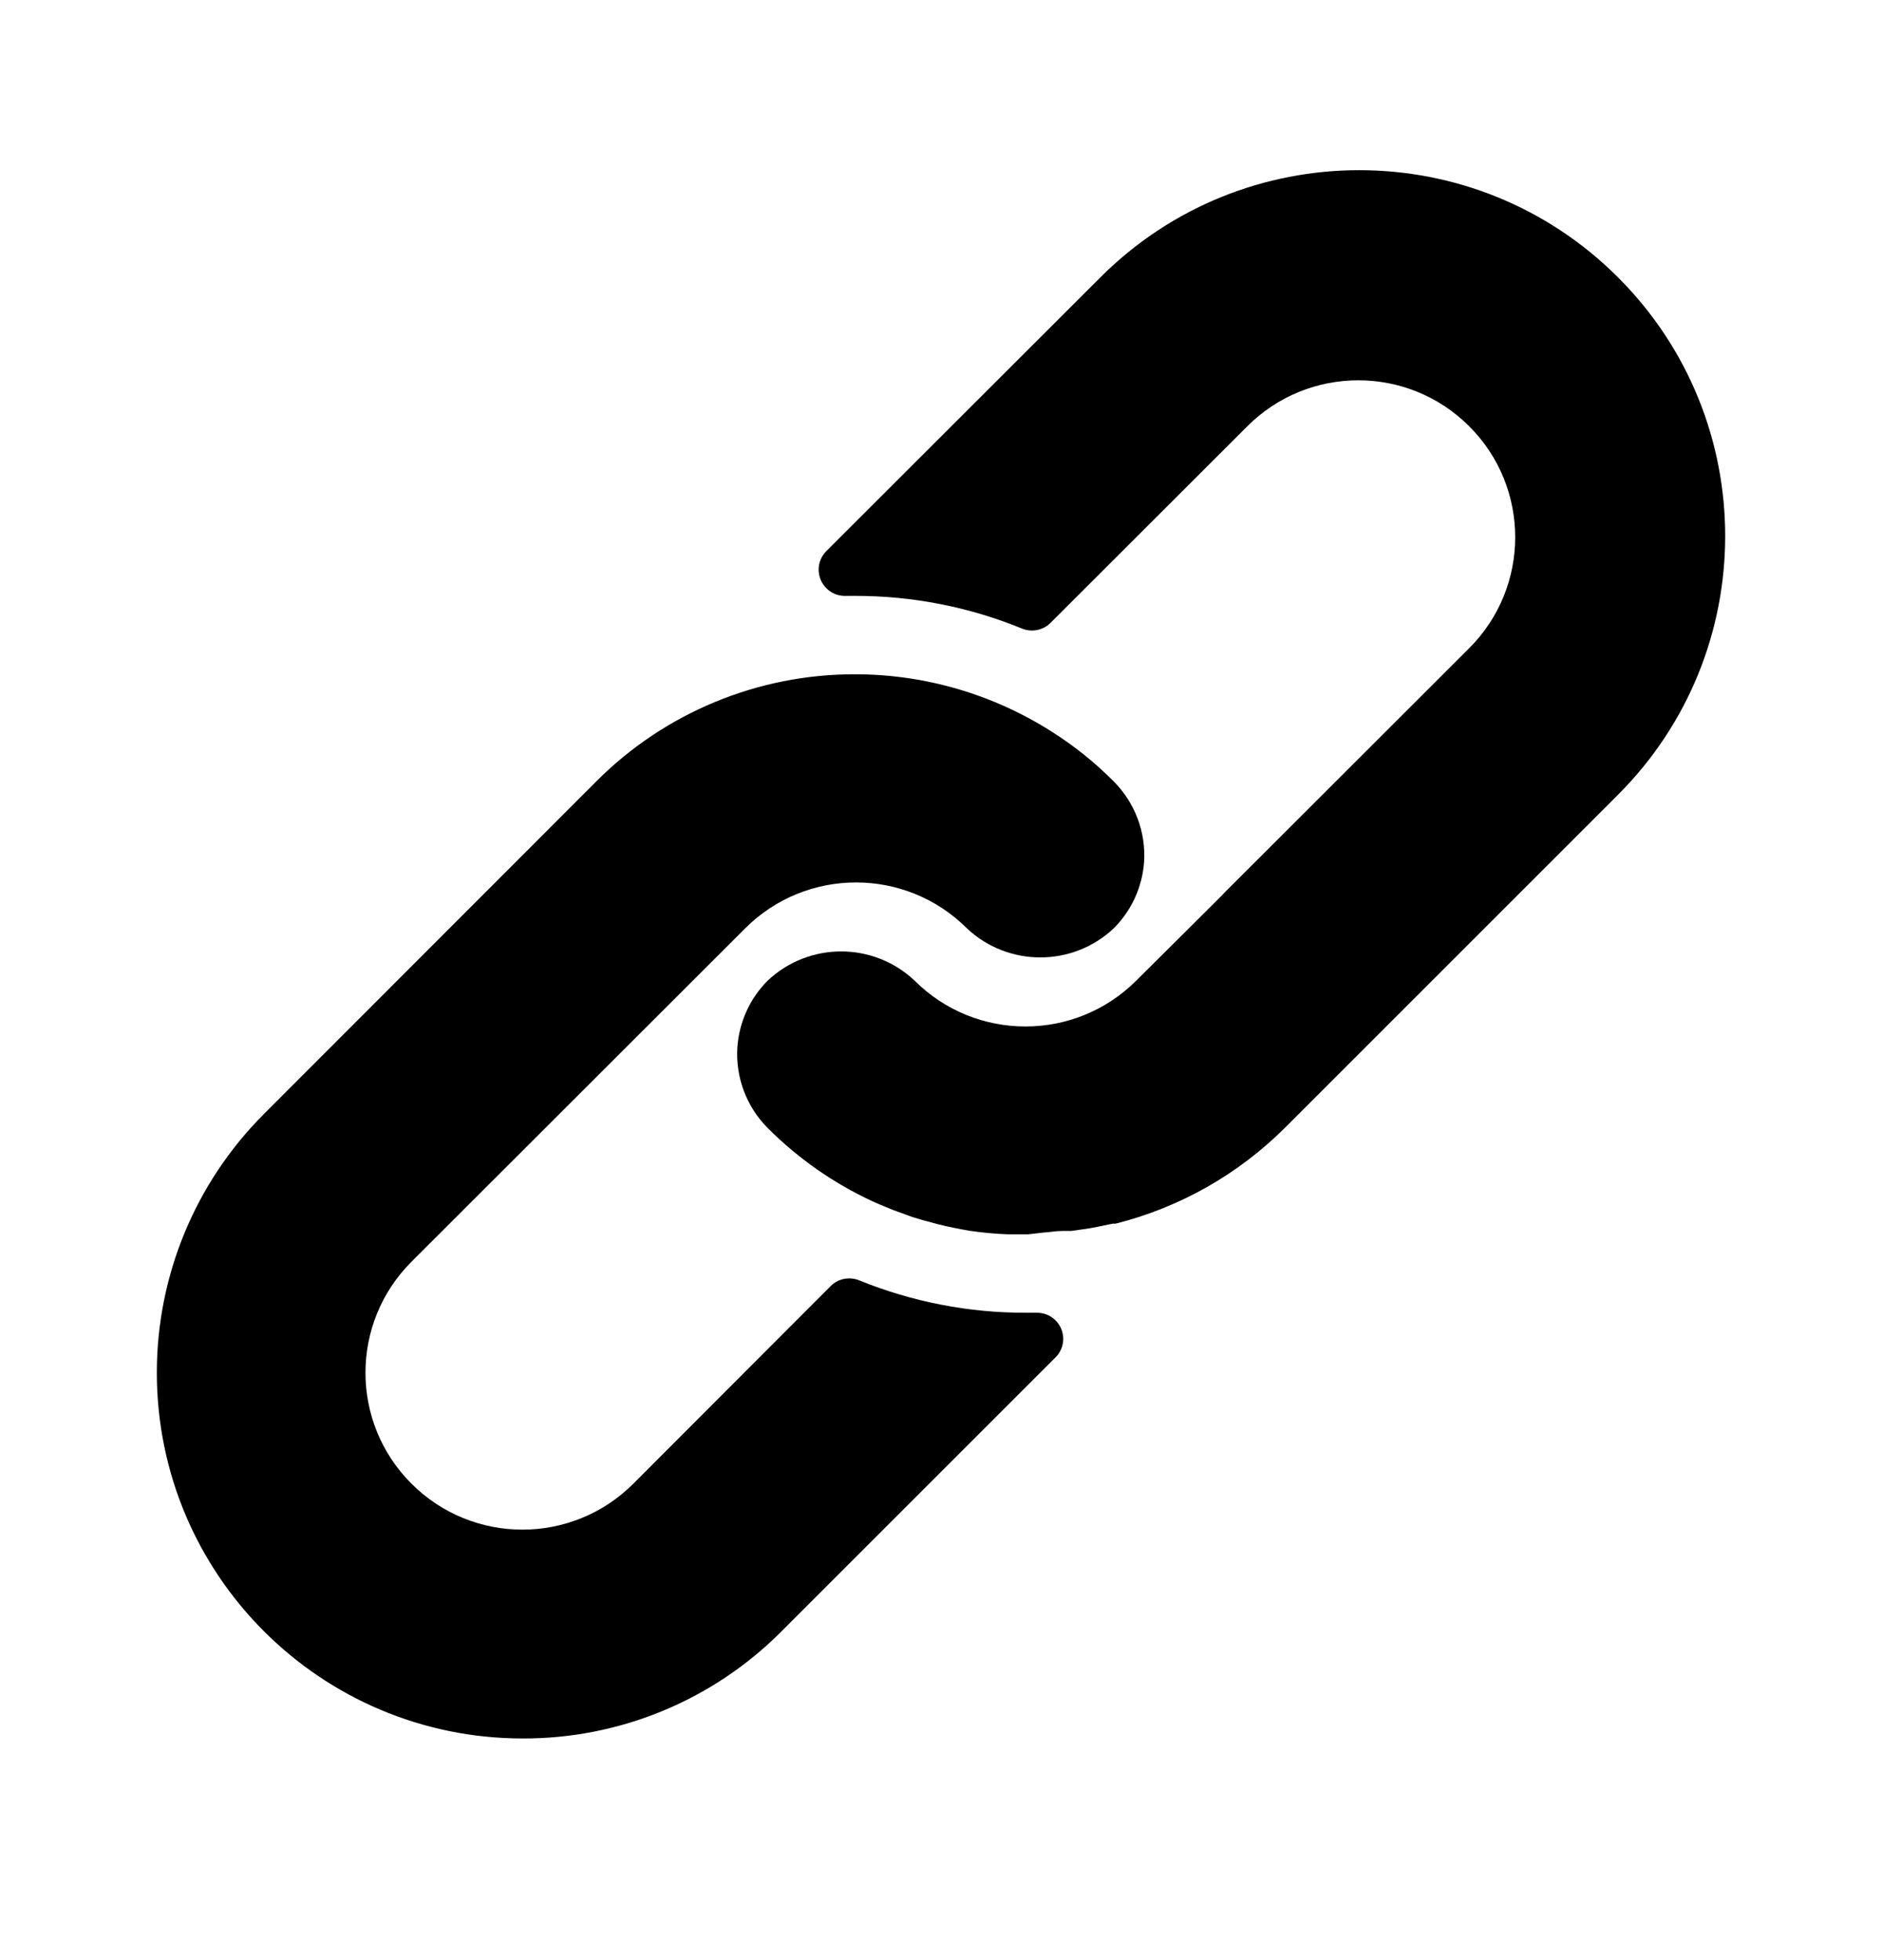 <svg width="24" height="25" viewBox="0 0 24 25" fill="none" xmlns="http://www.w3.org/2000/svg">
<path d="M14.203 9.967C13.966 9.728 13.704 9.517 13.42 9.337C12.669 8.856 11.795 8.6 10.903 8.6C9.665 8.598 8.477 9.09 7.603 9.967L3.364 14.21C2.491 15.084 2.001 16.268 2 17.503C1.998 20.081 4.086 22.171 6.664 22.173C7.9 22.177 9.086 21.688 9.96 20.813L13.46 17.313C13.524 17.25 13.559 17.164 13.559 17.075C13.557 16.89 13.407 16.742 13.223 16.743H13.09C12.359 16.746 11.634 16.605 10.957 16.33C10.832 16.279 10.688 16.308 10.593 16.403L8.077 18.923C7.295 19.705 6.028 19.705 5.247 18.923C4.465 18.142 4.465 16.875 5.247 16.093L9.503 11.84C10.284 11.06 11.549 11.06 12.33 11.84C12.856 12.335 13.677 12.335 14.203 11.84C14.43 11.613 14.567 11.313 14.59 10.993C14.614 10.612 14.473 10.238 14.203 9.967Z" 
fill="black"/>
<path d="M20.633 3.537C18.811 1.715 15.856 1.715 14.033 3.537L10.537 7.03C10.441 7.127 10.413 7.272 10.467 7.397C10.52 7.522 10.644 7.603 10.78 7.6H10.903C11.634 7.599 12.357 7.74 13.033 8.017C13.158 8.068 13.302 8.039 13.397 7.944L15.906 5.437C16.688 4.655 17.955 4.655 18.736 5.437C19.518 6.218 19.518 7.485 18.736 8.267L15.61 11.39L15.583 11.42L14.49 12.507C13.709 13.287 12.444 13.287 11.663 12.507C11.137 12.011 10.316 12.011 9.79 12.507C9.562 12.735 9.425 13.038 9.403 13.36C9.379 13.742 9.52 14.116 9.79 14.387C10.176 14.774 10.627 15.09 11.123 15.32C11.193 15.353 11.263 15.38 11.333 15.41C11.403 15.44 11.477 15.463 11.547 15.49C11.617 15.517 11.69 15.54 11.76 15.56L11.957 15.613C12.09 15.647 12.223 15.673 12.36 15.697C12.524 15.721 12.69 15.737 12.857 15.743H13.09H13.11L13.31 15.72C13.383 15.717 13.46 15.7 13.546 15.7H13.66L13.89 15.667L13.996 15.647L14.19 15.607H14.226C15.045 15.401 15.793 14.977 16.39 14.38L20.633 10.137C22.456 8.314 22.456 5.359 20.633 3.537Z" 
fill="black"/>
</svg>
